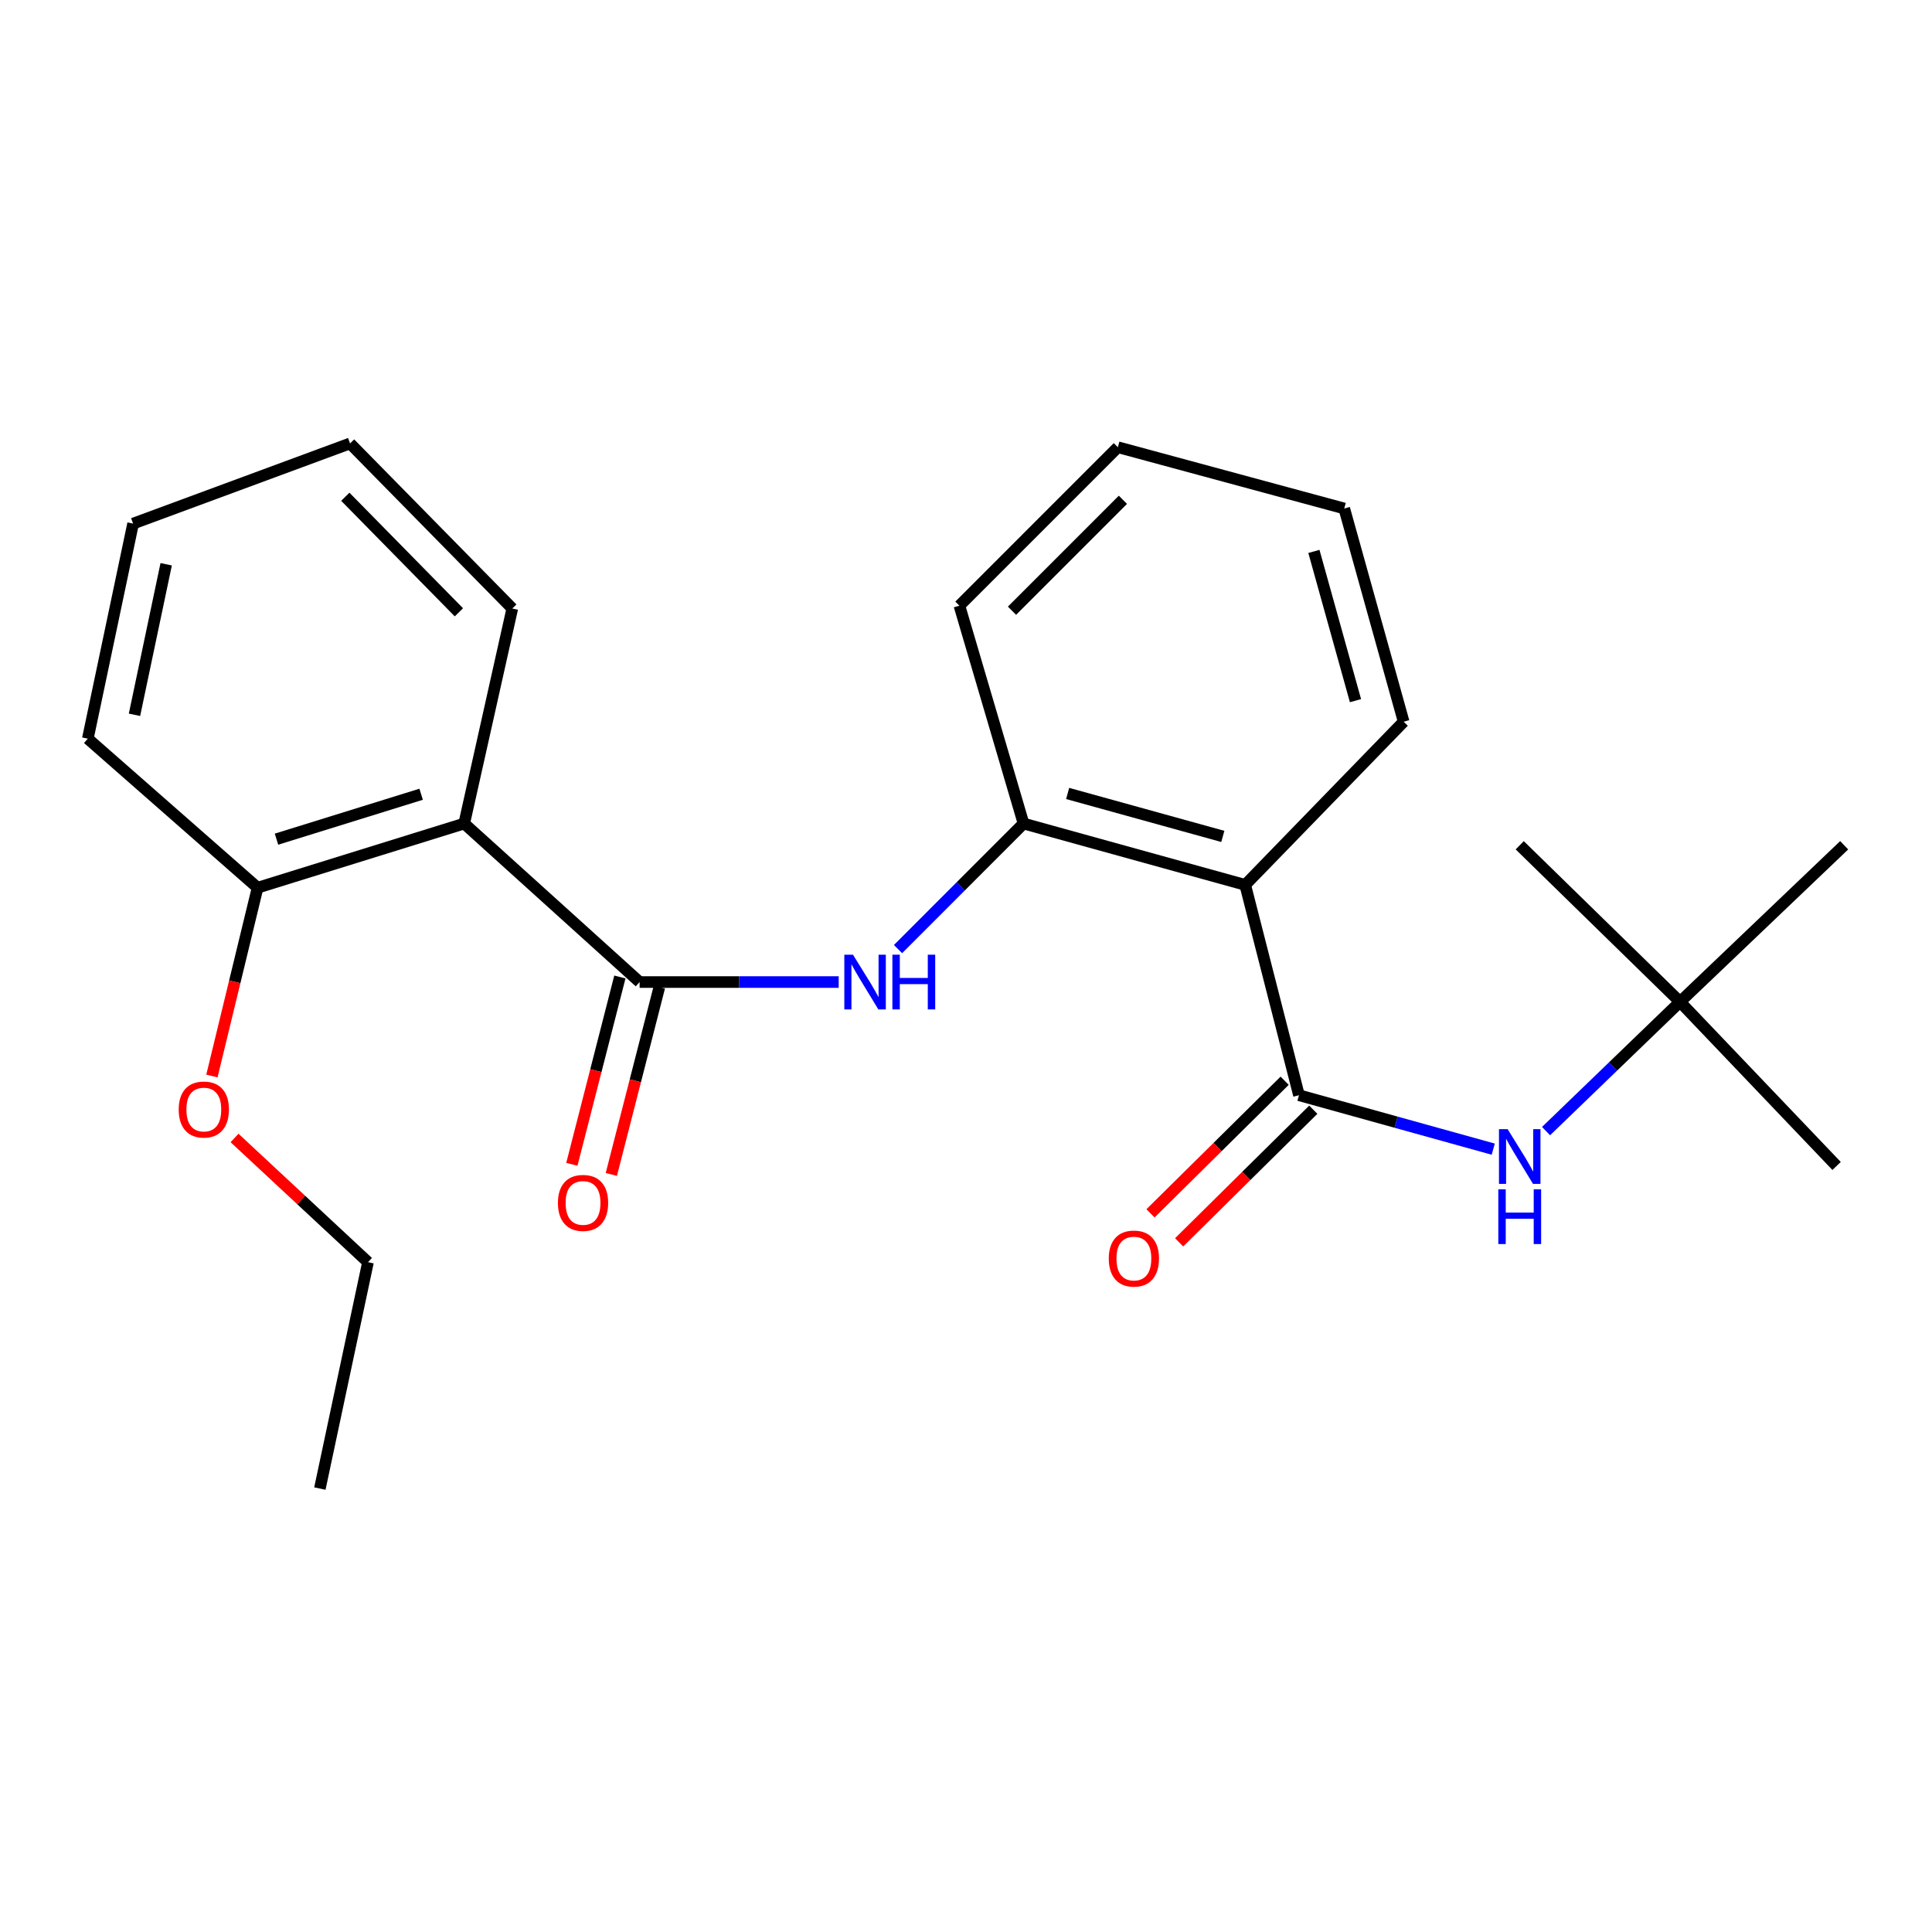 <?xml version='1.0' encoding='iso-8859-1'?>
<svg version='1.1' baseProfile='full'
              xmlns='http://www.w3.org/2000/svg'
                      xmlns:rdkit='http://www.rdkit.org/xml'
                      xmlns:xlink='http://www.w3.org/1999/xlink'
                  xml:space='preserve'
width='1000px' height='1000px' viewBox='0 0 1000 1000'>
<!-- END OF HEADER -->
<rect style='opacity:1.0;fill:#FFFFFF;stroke:none' width='1000' height='1000' x='0' y='0'> </rect>
<path class='bond-2' d='M 331.064,508.308 L 240.275,426.26' style='fill:none;fill-rule:evenodd;stroke:#000000;stroke-width:6px;stroke-linecap:butt;stroke-linejoin:miter;stroke-opacity:1' />
<path class='bond-3' d='M 331.064,508.308 L 382.584,508.308' style='fill:none;fill-rule:evenodd;stroke:#000000;stroke-width:6px;stroke-linecap:butt;stroke-linejoin:miter;stroke-opacity:1' />
<path class='bond-3' d='M 382.584,508.308 L 434.105,508.308' style='fill:none;fill-rule:evenodd;stroke:#0000FF;stroke-width:6px;stroke-linecap:butt;stroke-linejoin:miter;stroke-opacity:1' />
<path class='bond-6' d='M 320.849,505.689 L 308.42,554.174' style='fill:none;fill-rule:evenodd;stroke:#000000;stroke-width:6px;stroke-linecap:butt;stroke-linejoin:miter;stroke-opacity:1' />
<path class='bond-6' d='M 308.42,554.174 L 295.992,602.658' style='fill:none;fill-rule:evenodd;stroke:#FF0000;stroke-width:6px;stroke-linecap:butt;stroke-linejoin:miter;stroke-opacity:1' />
<path class='bond-6' d='M 341.28,510.927 L 328.852,559.411' style='fill:none;fill-rule:evenodd;stroke:#000000;stroke-width:6px;stroke-linecap:butt;stroke-linejoin:miter;stroke-opacity:1' />
<path class='bond-6' d='M 328.852,559.411 L 316.424,607.895' style='fill:none;fill-rule:evenodd;stroke:#FF0000;stroke-width:6px;stroke-linecap:butt;stroke-linejoin:miter;stroke-opacity:1' />
<path class='bond-0' d='M 672.346,566.885 L 644.516,458.015' style='fill:none;fill-rule:evenodd;stroke:#000000;stroke-width:6px;stroke-linecap:butt;stroke-linejoin:miter;stroke-opacity:1' />
<path class='bond-5' d='M 672.346,566.885 L 722.623,580.843' style='fill:none;fill-rule:evenodd;stroke:#000000;stroke-width:6px;stroke-linecap:butt;stroke-linejoin:miter;stroke-opacity:1' />
<path class='bond-5' d='M 722.623,580.843 L 772.901,594.801' style='fill:none;fill-rule:evenodd;stroke:#0000FF;stroke-width:6px;stroke-linecap:butt;stroke-linejoin:miter;stroke-opacity:1' />
<path class='bond-7' d='M 664.932,559.385 L 630.21,593.706' style='fill:none;fill-rule:evenodd;stroke:#000000;stroke-width:6px;stroke-linecap:butt;stroke-linejoin:miter;stroke-opacity:1' />
<path class='bond-7' d='M 630.21,593.706 L 595.489,628.028' style='fill:none;fill-rule:evenodd;stroke:#FF0000;stroke-width:6px;stroke-linecap:butt;stroke-linejoin:miter;stroke-opacity:1' />
<path class='bond-7' d='M 679.759,574.385 L 645.038,608.707' style='fill:none;fill-rule:evenodd;stroke:#000000;stroke-width:6px;stroke-linecap:butt;stroke-linejoin:miter;stroke-opacity:1' />
<path class='bond-7' d='M 645.038,608.707 L 610.317,643.028' style='fill:none;fill-rule:evenodd;stroke:#FF0000;stroke-width:6px;stroke-linecap:butt;stroke-linejoin:miter;stroke-opacity:1' />
<path class='bond-1' d='M 644.516,458.015 L 529.775,426.26' style='fill:none;fill-rule:evenodd;stroke:#000000;stroke-width:6px;stroke-linecap:butt;stroke-linejoin:miter;stroke-opacity:1' />
<path class='bond-1' d='M 632.93,432.924 L 552.612,410.695' style='fill:none;fill-rule:evenodd;stroke:#000000;stroke-width:6px;stroke-linecap:butt;stroke-linejoin:miter;stroke-opacity:1' />
<path class='bond-10' d='M 644.516,458.015 L 726.529,373.553' style='fill:none;fill-rule:evenodd;stroke:#000000;stroke-width:6px;stroke-linecap:butt;stroke-linejoin:miter;stroke-opacity:1' />
<path class='bond-8' d='M 240.275,426.26 L 133.326,459.48' style='fill:none;fill-rule:evenodd;stroke:#000000;stroke-width:6px;stroke-linecap:butt;stroke-linejoin:miter;stroke-opacity:1' />
<path class='bond-8' d='M 217.976,411.1 L 143.112,434.354' style='fill:none;fill-rule:evenodd;stroke:#000000;stroke-width:6px;stroke-linecap:butt;stroke-linejoin:miter;stroke-opacity:1' />
<path class='bond-11' d='M 240.275,426.26 L 265.163,314.964' style='fill:none;fill-rule:evenodd;stroke:#000000;stroke-width:6px;stroke-linecap:butt;stroke-linejoin:miter;stroke-opacity:1' />
<path class='bond-4' d='M 464.815,491.248 L 497.295,458.754' style='fill:none;fill-rule:evenodd;stroke:#0000FF;stroke-width:6px;stroke-linecap:butt;stroke-linejoin:miter;stroke-opacity:1' />
<path class='bond-4' d='M 497.295,458.754 L 529.775,426.26' style='fill:none;fill-rule:evenodd;stroke:#000000;stroke-width:6px;stroke-linecap:butt;stroke-linejoin:miter;stroke-opacity:1' />
<path class='bond-13' d='M 529.775,426.26 L 496.59,313.499' style='fill:none;fill-rule:evenodd;stroke:#000000;stroke-width:6px;stroke-linecap:butt;stroke-linejoin:miter;stroke-opacity:1' />
<path class='bond-9' d='M 800.228,585.464 L 834.904,552.013' style='fill:none;fill-rule:evenodd;stroke:#0000FF;stroke-width:6px;stroke-linecap:butt;stroke-linejoin:miter;stroke-opacity:1' />
<path class='bond-9' d='M 834.904,552.013 L 869.58,518.561' style='fill:none;fill-rule:evenodd;stroke:#000000;stroke-width:6px;stroke-linecap:butt;stroke-linejoin:miter;stroke-opacity:1' />
<path class='bond-12' d='M 133.326,459.48 L 121.506,508.209' style='fill:none;fill-rule:evenodd;stroke:#000000;stroke-width:6px;stroke-linecap:butt;stroke-linejoin:miter;stroke-opacity:1' />
<path class='bond-12' d='M 121.506,508.209 L 109.686,556.937' style='fill:none;fill-rule:evenodd;stroke:#FF0000;stroke-width:6px;stroke-linecap:butt;stroke-linejoin:miter;stroke-opacity:1' />
<path class='bond-14' d='M 133.326,459.48 L 45.455,382.33' style='fill:none;fill-rule:evenodd;stroke:#000000;stroke-width:6px;stroke-linecap:butt;stroke-linejoin:miter;stroke-opacity:1' />
<path class='bond-15' d='M 869.58,518.561 L 954.545,437.509' style='fill:none;fill-rule:evenodd;stroke:#000000;stroke-width:6px;stroke-linecap:butt;stroke-linejoin:miter;stroke-opacity:1' />
<path class='bond-16' d='M 869.58,518.561 L 786.606,437.509' style='fill:none;fill-rule:evenodd;stroke:#000000;stroke-width:6px;stroke-linecap:butt;stroke-linejoin:miter;stroke-opacity:1' />
<path class='bond-17' d='M 869.58,518.561 L 950.62,603.503' style='fill:none;fill-rule:evenodd;stroke:#000000;stroke-width:6px;stroke-linecap:butt;stroke-linejoin:miter;stroke-opacity:1' />
<path class='bond-25' d='M 726.529,373.553 L 695.781,263.195' style='fill:none;fill-rule:evenodd;stroke:#000000;stroke-width:6px;stroke-linecap:butt;stroke-linejoin:miter;stroke-opacity:1' />
<path class='bond-25' d='M 701.598,362.66 L 680.075,285.41' style='fill:none;fill-rule:evenodd;stroke:#000000;stroke-width:6px;stroke-linecap:butt;stroke-linejoin:miter;stroke-opacity:1' />
<path class='bond-19' d='M 265.163,314.964 L 181.182,229.518' style='fill:none;fill-rule:evenodd;stroke:#000000;stroke-width:6px;stroke-linecap:butt;stroke-linejoin:miter;stroke-opacity:1' />
<path class='bond-19' d='M 237.523,316.932 L 178.736,257.12' style='fill:none;fill-rule:evenodd;stroke:#000000;stroke-width:6px;stroke-linecap:butt;stroke-linejoin:miter;stroke-opacity:1' />
<path class='bond-18' d='M 121.399,589.01 L 155.937,621.157' style='fill:none;fill-rule:evenodd;stroke:#FF0000;stroke-width:6px;stroke-linecap:butt;stroke-linejoin:miter;stroke-opacity:1' />
<path class='bond-18' d='M 155.937,621.157 L 190.474,653.304' style='fill:none;fill-rule:evenodd;stroke:#000000;stroke-width:6px;stroke-linecap:butt;stroke-linejoin:miter;stroke-opacity:1' />
<path class='bond-21' d='M 496.59,313.499 L 578.603,231.475' style='fill:none;fill-rule:evenodd;stroke:#000000;stroke-width:6px;stroke-linecap:butt;stroke-linejoin:miter;stroke-opacity:1' />
<path class='bond-21' d='M 523.807,316.109 L 581.217,258.692' style='fill:none;fill-rule:evenodd;stroke:#000000;stroke-width:6px;stroke-linecap:butt;stroke-linejoin:miter;stroke-opacity:1' />
<path class='bond-24' d='M 45.455,382.33 L 68.89,271.022' style='fill:none;fill-rule:evenodd;stroke:#000000;stroke-width:6px;stroke-linecap:butt;stroke-linejoin:miter;stroke-opacity:1' />
<path class='bond-24' d='M 69.609,369.979 L 86.014,292.064' style='fill:none;fill-rule:evenodd;stroke:#000000;stroke-width:6px;stroke-linecap:butt;stroke-linejoin:miter;stroke-opacity:1' />
<path class='bond-22' d='M 190.474,653.304 L 165.562,770.482' style='fill:none;fill-rule:evenodd;stroke:#000000;stroke-width:6px;stroke-linecap:butt;stroke-linejoin:miter;stroke-opacity:1' />
<path class='bond-23' d='M 181.182,229.518 L 68.89,271.022' style='fill:none;fill-rule:evenodd;stroke:#000000;stroke-width:6px;stroke-linecap:butt;stroke-linejoin:miter;stroke-opacity:1' />
<path class='bond-20' d='M 695.781,263.195 L 578.603,231.475' style='fill:none;fill-rule:evenodd;stroke:#000000;stroke-width:6px;stroke-linecap:butt;stroke-linejoin:miter;stroke-opacity:1' />
<path  class='atom-4' d='M 441.502 494.148
L 450.782 509.148
Q 451.702 510.628, 453.182 513.308
Q 454.662 515.988, 454.742 516.148
L 454.742 494.148
L 458.502 494.148
L 458.502 522.468
L 454.622 522.468
L 444.662 506.068
Q 443.502 504.148, 442.262 501.948
Q 441.062 499.748, 440.702 499.068
L 440.702 522.468
L 437.022 522.468
L 437.022 494.148
L 441.502 494.148
' fill='#0000FF'/>
<path  class='atom-4' d='M 461.902 494.148
L 465.742 494.148
L 465.742 506.188
L 480.222 506.188
L 480.222 494.148
L 484.062 494.148
L 484.062 522.468
L 480.222 522.468
L 480.222 509.388
L 465.742 509.388
L 465.742 522.468
L 461.902 522.468
L 461.902 494.148
' fill='#0000FF'/>
<path  class='atom-6' d='M 780.346 584.445
L 789.626 599.445
Q 790.546 600.925, 792.026 603.605
Q 793.506 606.285, 793.586 606.445
L 793.586 584.445
L 797.346 584.445
L 797.346 612.765
L 793.466 612.765
L 783.506 596.365
Q 782.346 594.445, 781.106 592.245
Q 779.906 590.045, 779.546 589.365
L 779.546 612.765
L 775.866 612.765
L 775.866 584.445
L 780.346 584.445
' fill='#0000FF'/>
<path  class='atom-6' d='M 775.526 615.597
L 779.366 615.597
L 779.366 627.637
L 793.846 627.637
L 793.846 615.597
L 797.686 615.597
L 797.686 643.917
L 793.846 643.917
L 793.846 630.837
L 779.366 630.837
L 779.366 643.917
L 775.526 643.917
L 775.526 615.597
' fill='#0000FF'/>
<path  class='atom-7' d='M 288.782 622.625
Q 288.782 615.825, 292.142 612.025
Q 295.502 608.225, 301.782 608.225
Q 308.062 608.225, 311.422 612.025
Q 314.782 615.825, 314.782 622.625
Q 314.782 629.505, 311.382 633.425
Q 307.982 637.305, 301.782 637.305
Q 295.542 637.305, 292.142 633.425
Q 288.782 629.545, 288.782 622.625
M 301.782 634.105
Q 306.102 634.105, 308.422 631.225
Q 310.782 628.305, 310.782 622.625
Q 310.782 617.065, 308.422 614.265
Q 306.102 611.425, 301.782 611.425
Q 297.462 611.425, 295.102 614.225
Q 292.782 617.025, 292.782 622.625
Q 292.782 628.345, 295.102 631.225
Q 297.462 634.105, 301.782 634.105
' fill='#FF0000'/>
<path  class='atom-8' d='M 573.899 651.427
Q 573.899 644.627, 577.259 640.827
Q 580.619 637.027, 586.899 637.027
Q 593.179 637.027, 596.539 640.827
Q 599.899 644.627, 599.899 651.427
Q 599.899 658.307, 596.499 662.227
Q 593.099 666.107, 586.899 666.107
Q 580.659 666.107, 577.259 662.227
Q 573.899 658.347, 573.899 651.427
M 586.899 662.907
Q 591.219 662.907, 593.539 660.027
Q 595.899 657.107, 595.899 651.427
Q 595.899 645.867, 593.539 643.067
Q 591.219 640.227, 586.899 640.227
Q 582.579 640.227, 580.219 643.027
Q 577.899 645.827, 577.899 651.427
Q 577.899 657.147, 580.219 660.027
Q 582.579 662.907, 586.899 662.907
' fill='#FF0000'/>
<path  class='atom-13' d='M 92.497 574.289
Q 92.497 567.489, 95.857 563.689
Q 99.217 559.889, 105.497 559.889
Q 111.777 559.889, 115.137 563.689
Q 118.497 567.489, 118.497 574.289
Q 118.497 581.169, 115.097 585.089
Q 111.697 588.969, 105.497 588.969
Q 99.257 588.969, 95.857 585.089
Q 92.497 581.209, 92.497 574.289
M 105.497 585.769
Q 109.817 585.769, 112.137 582.889
Q 114.497 579.969, 114.497 574.289
Q 114.497 568.729, 112.137 565.929
Q 109.817 563.089, 105.497 563.089
Q 101.177 563.089, 98.817 565.889
Q 96.497 568.689, 96.497 574.289
Q 96.497 580.009, 98.817 582.889
Q 101.177 585.769, 105.497 585.769
' fill='#FF0000'/>
</svg>
